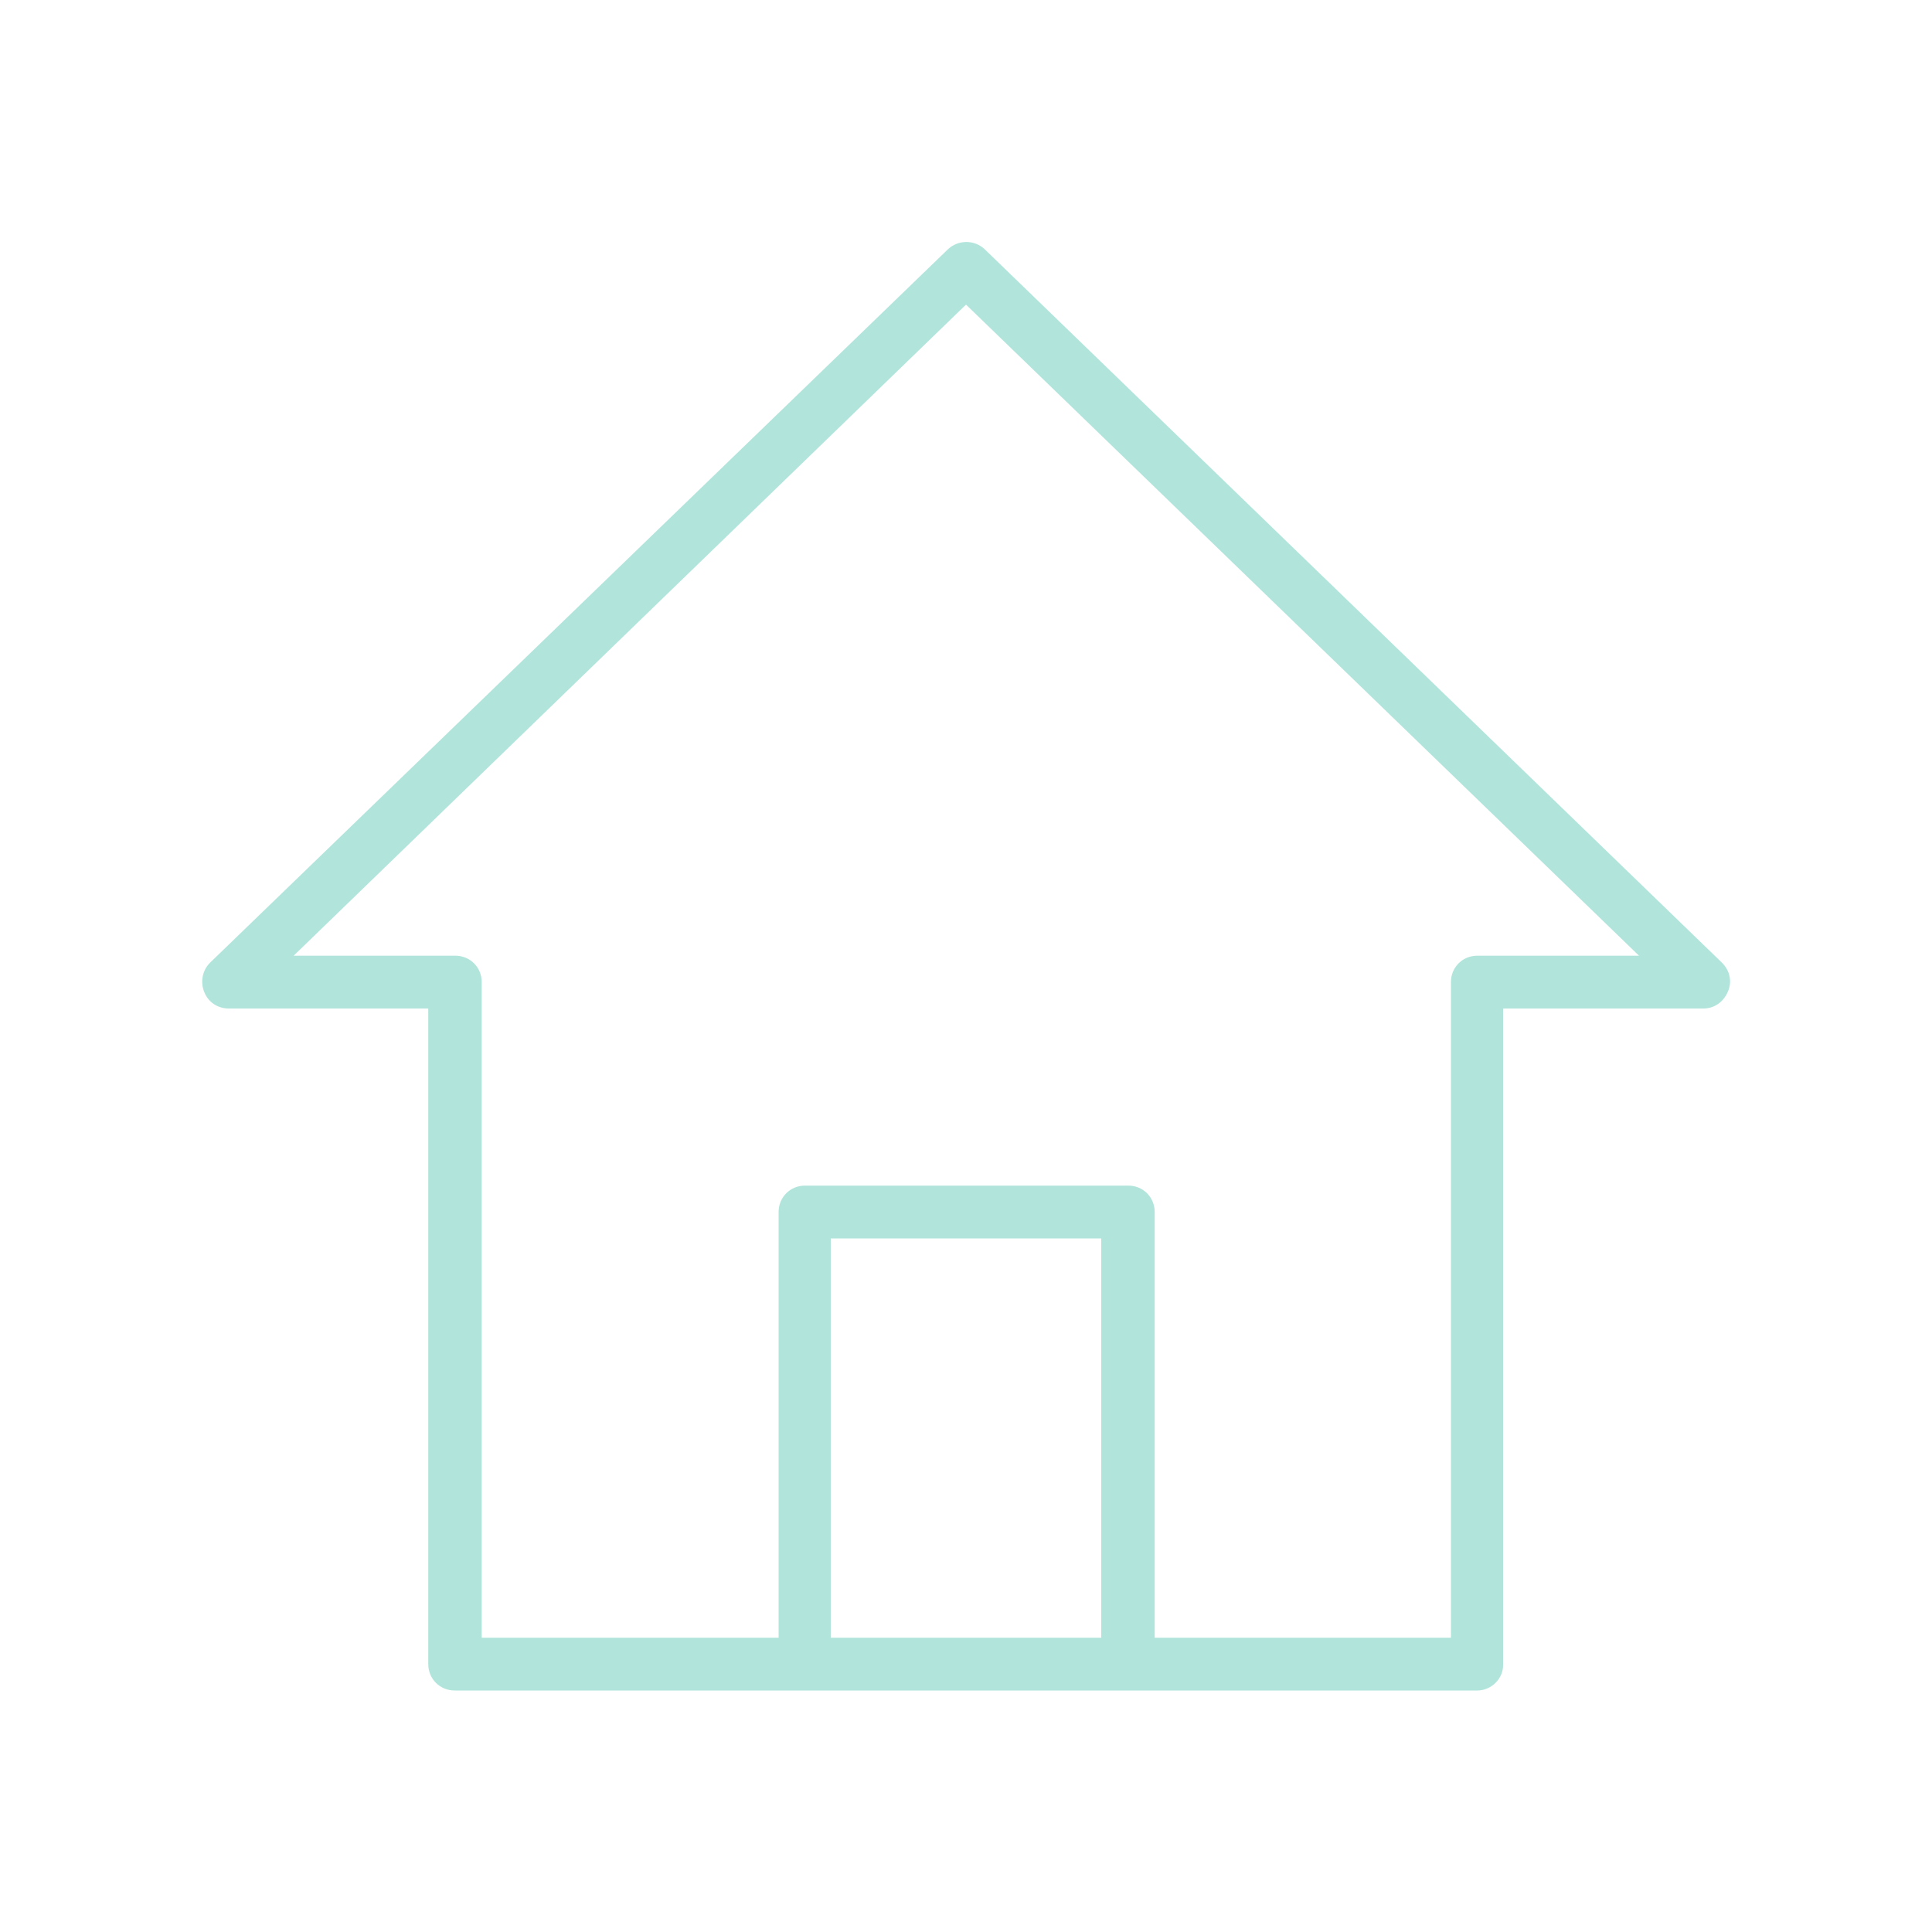 <?xml version="1.0" encoding="utf-8"?>
<!-- Generator: Adobe Illustrator 27.1.0, SVG Export Plug-In . SVG Version: 6.00 Build 0)  -->
<svg version="1.1" id="Layer_1" xmlns="http://www.w3.org/2000/svg" xmlns:xlink="http://www.w3.org/1999/xlink" x="0px" y="0px"
	 viewBox="0 0 300 300" style="enable-background:new 0 0 300 300;" xml:space="preserve">
<style type="text/css">
	.st0{fill:#B1E5DB;}
</style>
<g>
	<g>
		<path class="st0" d="M229.4,262.5H70.6c-2.3,0-4.1-1.8-4.1-4.1V156.6H35.5c-1.7,0-3.2-1-3.8-2.6c-0.6-1.5-0.3-3.3,0.9-4.5
			L147.2,38.7c1.6-1.5,4.1-1.5,5.7,0l114.5,110.8c1.2,1.2,1.6,2.9,0.9,4.5s-2.1,2.6-3.8,2.6h-31.1v101.8
			C233.5,260.6,231.6,262.5,229.4,262.5z M179.2,254.3h46.1V152.5c0-2.3,1.8-4.1,4.1-4.1h25.1L150,47.3L45.6,148.4h25.1
			c2.3,0,4.1,1.8,4.1,4.1v101.8h46.1v-66.1c0-2.3,1.8-4.1,4.1-4.1h50.2c2.3,0,4.1,1.8,4.1,4.1V254.3z M129,254.3H171v-62H129V254.3z
			"/>
	</g>
</g>
</svg>
